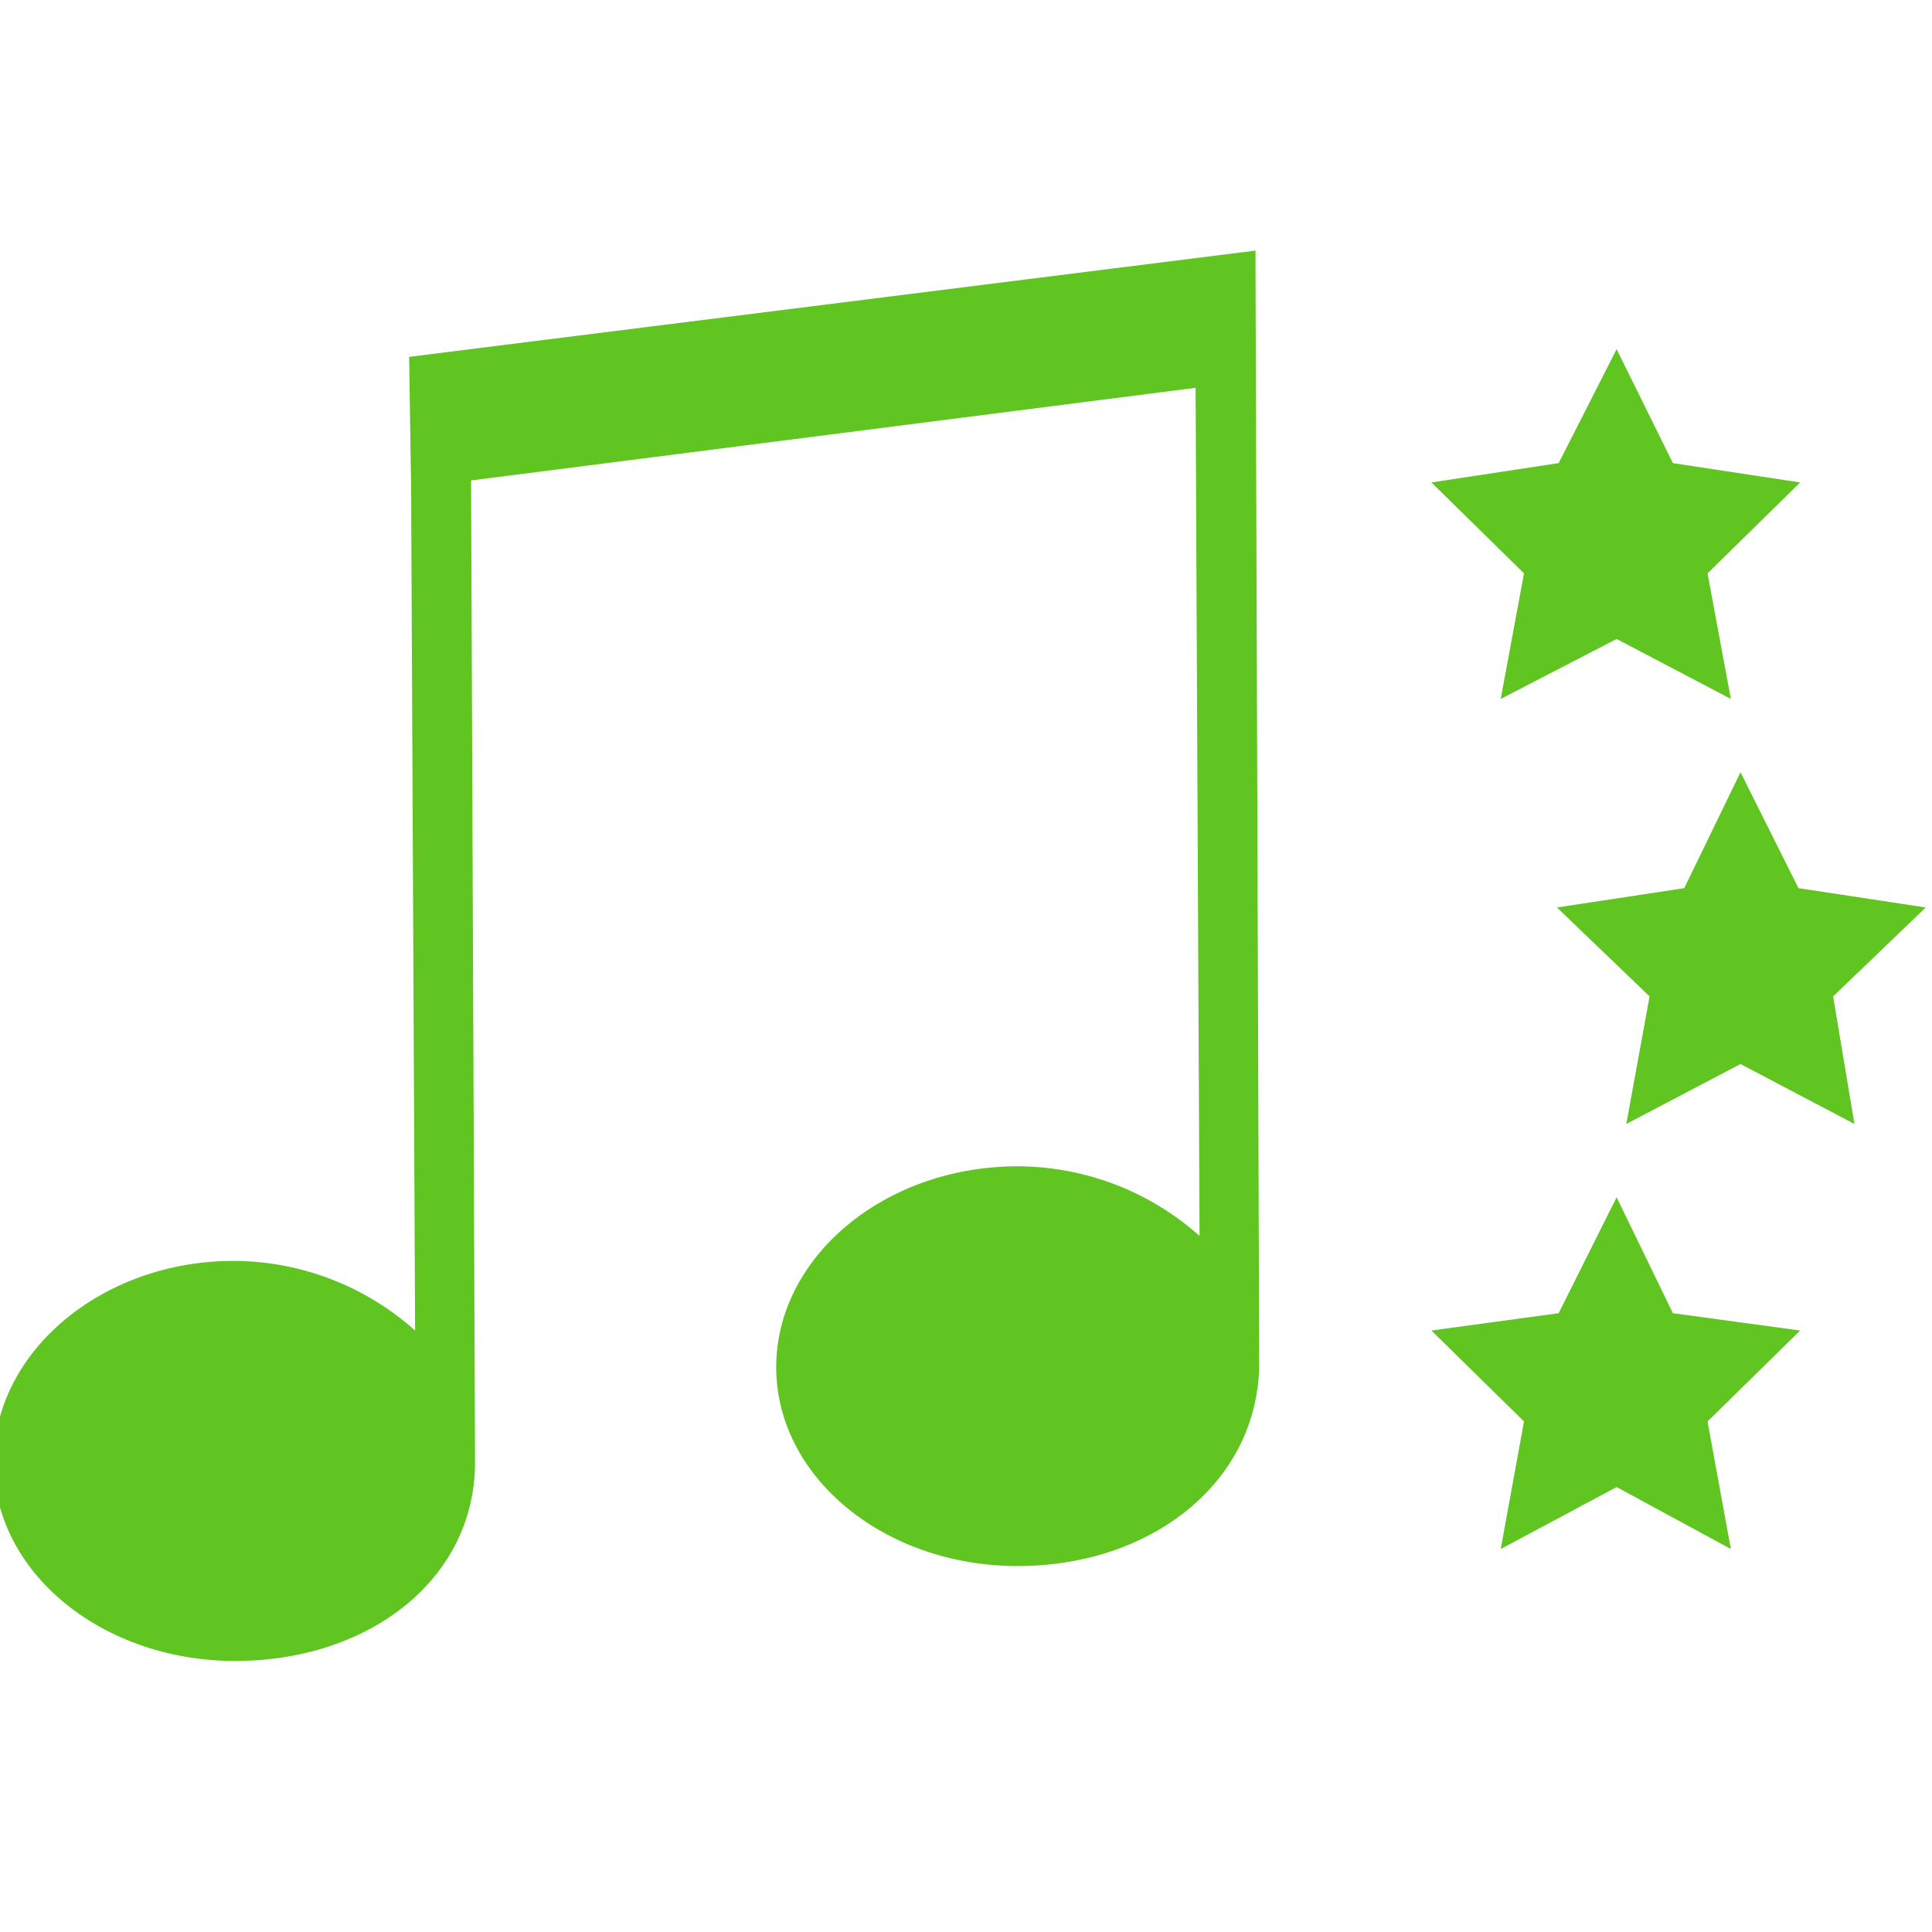 <svg id="Capa_1" data-name="Capa 1" xmlns="http://www.w3.org/2000/svg" xmlns:xlink="http://www.w3.org/1999/xlink" viewBox="0 0 68 68"><defs><style>.cls-1,.cls-2,.cls-3{fill:#60C421;}.cls-1{clip-rule:evenodd;}.cls-3{fill-rule:evenodd;}.cls-4{clip-path:url(#clip-path);}</style><clipPath id="clip-path"><path class="cls-1" d="M-33.6,1.44h-8.8a3.3,3.3,0,0,0-3.31,3.3V8h-12.1V6.94a1.1,1.1,0,0,0-1.1-1.1h-8.8a1.1,1.1,0,0,0-1.1,1.1V8H-80.92V4.74a3.29,3.29,0,0,0-3.3-3.3H-93a3.3,3.3,0,0,0-3.3,3.3v13.2a3.3,3.3,0,0,0,3.3,3.3h8.8a3.29,3.29,0,0,0,3.3-3.3v-3.3h12.11v1.1a1.1,1.1,0,0,0,1.1,1.1h1.1v8.8h-1.1a1.11,1.11,0,0,0-1.1,1.11v15.4a1.1,1.1,0,0,0,1.1,1.1h1.1v8.8h-1.1a1.1,1.1,0,0,0-1.1,1.1v1.1H-80.92V51a3.3,3.3,0,0,0-3.3-3.3H-93a3.3,3.3,0,0,0-3.3,3.3V64.16a3.3,3.3,0,0,0,3.3,3.3h8.8a3.3,3.3,0,0,0,3.3-3.3v-3.3h12.11V62a1.1,1.1,0,0,0,1.1,1.1h8.8a1.1,1.1,0,0,0,1.1-1.1v-1.1h12.1v3.3a3.31,3.31,0,0,0,3.31,3.3h8.8a3.3,3.3,0,0,0,3.3-3.3V51a3.3,3.3,0,0,0-3.3-3.3h-8.8A3.31,3.31,0,0,0-45.71,51v3.3h-12.1v-1.1a1.1,1.1,0,0,0-1.1-1.1H-60v-8.8h1.1a1.1,1.1,0,0,0,1.1-1.1V26.75a1.11,1.11,0,0,0-1.1-1.11H-60v-8.8h1.1a1.1,1.1,0,0,0,1.1-1.1v-1.1h12.1v3.3a3.3,3.3,0,0,0,3.31,3.3h8.8a3.3,3.3,0,0,0,3.3-3.3V4.74A3.3,3.3,0,0,0-33.6,1.44ZM-93,19a1.1,1.1,0,0,1-1.1-1.1v-1.1h2.2v-2.2h-2.2v-2.2h2.2v-2.2h-2.2V8h2.2V5.84h-2.2V4.74A1.1,1.1,0,0,1-93,3.64h3.3V19Zm8.8,0h-3.3V3.64h3.3a1.1,1.1,0,0,1,1.1,1.1v1.1h-2.2V8h2.2v2.2h-2.2v2.2h2.2v2.2h-2.2v2.2h2.2v1.1A1.1,1.1,0,0,1-84.22,19Zm3.3-6.6h12.11v-2.2H-80.92ZM-93,65.26a1.1,1.1,0,0,1-1.1-1.1v-1.1h2.2v-2.2h-2.2v-2.2h2.2V56.45h-2.2v-2.2h2.2v-2.2h-2.2V51a1.1,1.1,0,0,1,1.1-1.1h3.3V65.26Zm8.8,0h-3.3V49.85h3.3a1.1,1.1,0,0,1,1.1,1.1v1.1h-2.2v2.2h2.2v2.2h-2.2v2.21h2.2v2.2h-2.2v2.2h2.2v1.1A1.1,1.1,0,0,1-84.22,65.26Zm3.3-6.6h12.11V56.45H-80.92ZM-32.5,51v1.1h-2.2v2.2h2.2v2.2h-2.2v2.21h2.2v2.2h-2.2v2.2h2.2v1.1a1.1,1.1,0,0,1-1.1,1.1h-3.3V49.85h3.3A1.1,1.1,0,0,1-32.5,51Zm-9.9-1.1h3.3V65.26h-3.3a1.1,1.1,0,0,1-1.1-1.1v-1.1h2.2v-2.2h-2.2v-2.2h2.2V56.45h-2.2v-2.2h2.2v-2.2h-2.2V51A1.1,1.1,0,0,1-42.4,49.85Zm-15.41,8.81h12.1V56.45h-12.1Zm-8.8,2.2H-60V54.25h-6.6Zm2.2-8.81h2.2v-8.8h-2.2Zm4.4-11h-6.6v-2.2h4.4v-2.2h-4.4v-8.8H-60Zm-4.4-15.41h2.2v-8.8h-2.2Zm-2.2-11H-60V8h-6.6Zm8.8-2.2h12.1v-2.2h-12.1ZM-42.4,19a1.1,1.1,0,0,1-1.1-1.1v-1.1h2.2v-2.2h-2.2v-2.2h2.2v-2.2h-2.2V8h2.2V5.84h-2.2V4.74a1.1,1.1,0,0,1,1.1-1.1h3.3V19Zm8.8,0h-3.3V3.64h3.3a1.1,1.1,0,0,1,1.1,1.1v1.1h-2.2V8h2.2v2.2h-2.2v2.2h2.2v2.2h-2.2v2.2h2.2v1.1A1.1,1.1,0,0,1-33.6,19Z"/></clipPath></defs><title>extra48</title><g id="Capa_2" data-name="Capa 2"><g id="Capa_1-2" data-name="Capa 1-2"><path class="cls-2" d="M44.32,48.06h0L44.19,9.5h0V8.82L14.4,12.56l.07,4.62.14,29.65a9.63,9.63,0,0,0-6.39-2.45c-4.63,0-8.44,3.2-8.44,7.08s3.81,7,8.5,7,8.44-2.86,8.44-7h0l-.14-34.55,25.5-3.26.14,29.85a9.66,9.66,0,0,0-6.4-2.45c-4.69,0-8.5,3.2-8.5,7.07s3.81,7,8.5,7,8.44-2.93,8.5-7.07Z"/><polygon class="cls-2" points="61.26 27.18 63.3 31.26 67.78 31.94 64.52 35.07 65.27 39.56 61.26 37.45 57.24 39.56 58.06 35.07 54.8 31.94 59.28 31.26 61.26 27.18"/><polygon class="cls-2" points="56.9 12.29 58.88 16.3 63.36 16.98 60.1 20.18 60.92 24.6 56.9 22.49 52.82 24.6 53.64 20.18 50.38 16.98 54.86 16.3 56.9 12.29"/><polygon class="cls-2" points="56.9 42.14 58.88 46.22 63.36 46.83 60.1 50.03 60.92 54.52 56.9 52.34 52.82 54.52 53.64 50.03 50.38 46.83 54.86 46.22 56.9 42.14"/></g></g><path class="cls-3" d="M-33.6,1.44h-8.8a3.3,3.3,0,0,0-3.31,3.3V8h-12.1V6.94a1.1,1.1,0,0,0-1.1-1.1h-8.8a1.1,1.1,0,0,0-1.1,1.1V8H-80.92V4.74a3.29,3.29,0,0,0-3.3-3.3H-93a3.3,3.3,0,0,0-3.3,3.3v13.2a3.3,3.3,0,0,0,3.3,3.3h8.8a3.29,3.29,0,0,0,3.3-3.3v-3.3h12.11v1.1a1.1,1.1,0,0,0,1.1,1.1h1.1v8.8h-1.1a1.11,1.11,0,0,0-1.1,1.11v15.4a1.1,1.1,0,0,0,1.1,1.1h1.1v8.8h-1.1a1.1,1.1,0,0,0-1.1,1.1v1.1H-80.92V51a3.3,3.3,0,0,0-3.3-3.3H-93a3.3,3.3,0,0,0-3.3,3.3V64.16a3.3,3.3,0,0,0,3.3,3.3h8.8a3.3,3.3,0,0,0,3.3-3.3v-3.3h12.11V62a1.1,1.1,0,0,0,1.1,1.1h8.8a1.1,1.1,0,0,0,1.1-1.1v-1.1h12.1v3.3a3.31,3.31,0,0,0,3.31,3.3h8.8a3.3,3.3,0,0,0,3.3-3.3V51a3.3,3.3,0,0,0-3.3-3.3h-8.8A3.31,3.31,0,0,0-45.71,51v3.3h-12.1v-1.1a1.1,1.1,0,0,0-1.1-1.1H-60v-8.8h1.1a1.1,1.1,0,0,0,1.1-1.1V26.75a1.11,1.11,0,0,0-1.1-1.11H-60v-8.8h1.1a1.1,1.1,0,0,0,1.1-1.1v-1.1h12.1v3.3a3.3,3.3,0,0,0,3.31,3.3h8.8a3.3,3.3,0,0,0,3.3-3.3V4.74A3.3,3.3,0,0,0-33.6,1.44ZM-93,19a1.1,1.1,0,0,1-1.1-1.1v-1.1h2.2v-2.2h-2.2v-2.2h2.2v-2.2h-2.2V8h2.2V5.84h-2.2V4.74A1.1,1.1,0,0,1-93,3.64h3.3V19Zm8.8,0h-3.3V3.64h3.3a1.1,1.1,0,0,1,1.1,1.1v1.1h-2.2V8h2.2v2.2h-2.2v2.2h2.2v2.2h-2.2v2.2h2.2v1.1A1.1,1.1,0,0,1-84.22,19Zm3.3-6.6h12.11v-2.2H-80.92ZM-93,65.26a1.1,1.1,0,0,1-1.1-1.1v-1.1h2.2v-2.2h-2.2v-2.2h2.2V56.45h-2.2v-2.2h2.2v-2.2h-2.2V51a1.1,1.1,0,0,1,1.1-1.1h3.3V65.26Zm8.8,0h-3.3V49.85h3.3a1.1,1.1,0,0,1,1.1,1.1v1.1h-2.2v2.2h2.2v2.2h-2.2v2.21h2.2v2.2h-2.2v2.2h2.2v1.1A1.1,1.1,0,0,1-84.22,65.26Zm3.3-6.6h12.11V56.45H-80.92ZM-32.5,51v1.1h-2.2v2.2h2.2v2.2h-2.2v2.21h2.2v2.2h-2.2v2.2h2.2v1.1a1.1,1.1,0,0,1-1.1,1.1h-3.3V49.85h3.3A1.1,1.1,0,0,1-32.5,51Zm-9.9-1.1h3.3V65.26h-3.3a1.1,1.1,0,0,1-1.1-1.1v-1.1h2.2v-2.2h-2.2v-2.2h2.2V56.45h-2.2v-2.2h2.2v-2.2h-2.2V51A1.1,1.1,0,0,1-42.4,49.85Zm-15.41,8.81h12.1V56.45h-12.1Zm-8.8,2.2H-60V54.25h-6.6Zm2.2-8.81h2.2v-8.8h-2.2Zm4.4-11h-6.6v-2.2h4.4v-2.2h-4.4v-8.8H-60Zm-4.4-15.41h2.2v-8.8h-2.2Zm-2.2-11H-60V8h-6.6Zm8.8-2.2h12.1v-2.2h-12.1ZM-42.4,19a1.1,1.1,0,0,1-1.1-1.1v-1.1h2.2v-2.2h-2.2v-2.2h2.2v-2.2h-2.2V8h2.2V5.84h-2.2V4.74a1.1,1.1,0,0,1,1.1-1.1h3.3V19Zm8.8,0h-3.3V3.64h3.3a1.1,1.1,0,0,1,1.1,1.1v1.1h-2.2V8h2.2v2.2h-2.2v2.2h2.2v2.2h-2.2v2.2h2.2v1.1A1.1,1.1,0,0,1-33.6,19Z"/><g class="cls-4"><rect class="cls-2" x="-892.71" y="-4913.08" width="1485.5" height="30737.42"/></g></svg>
